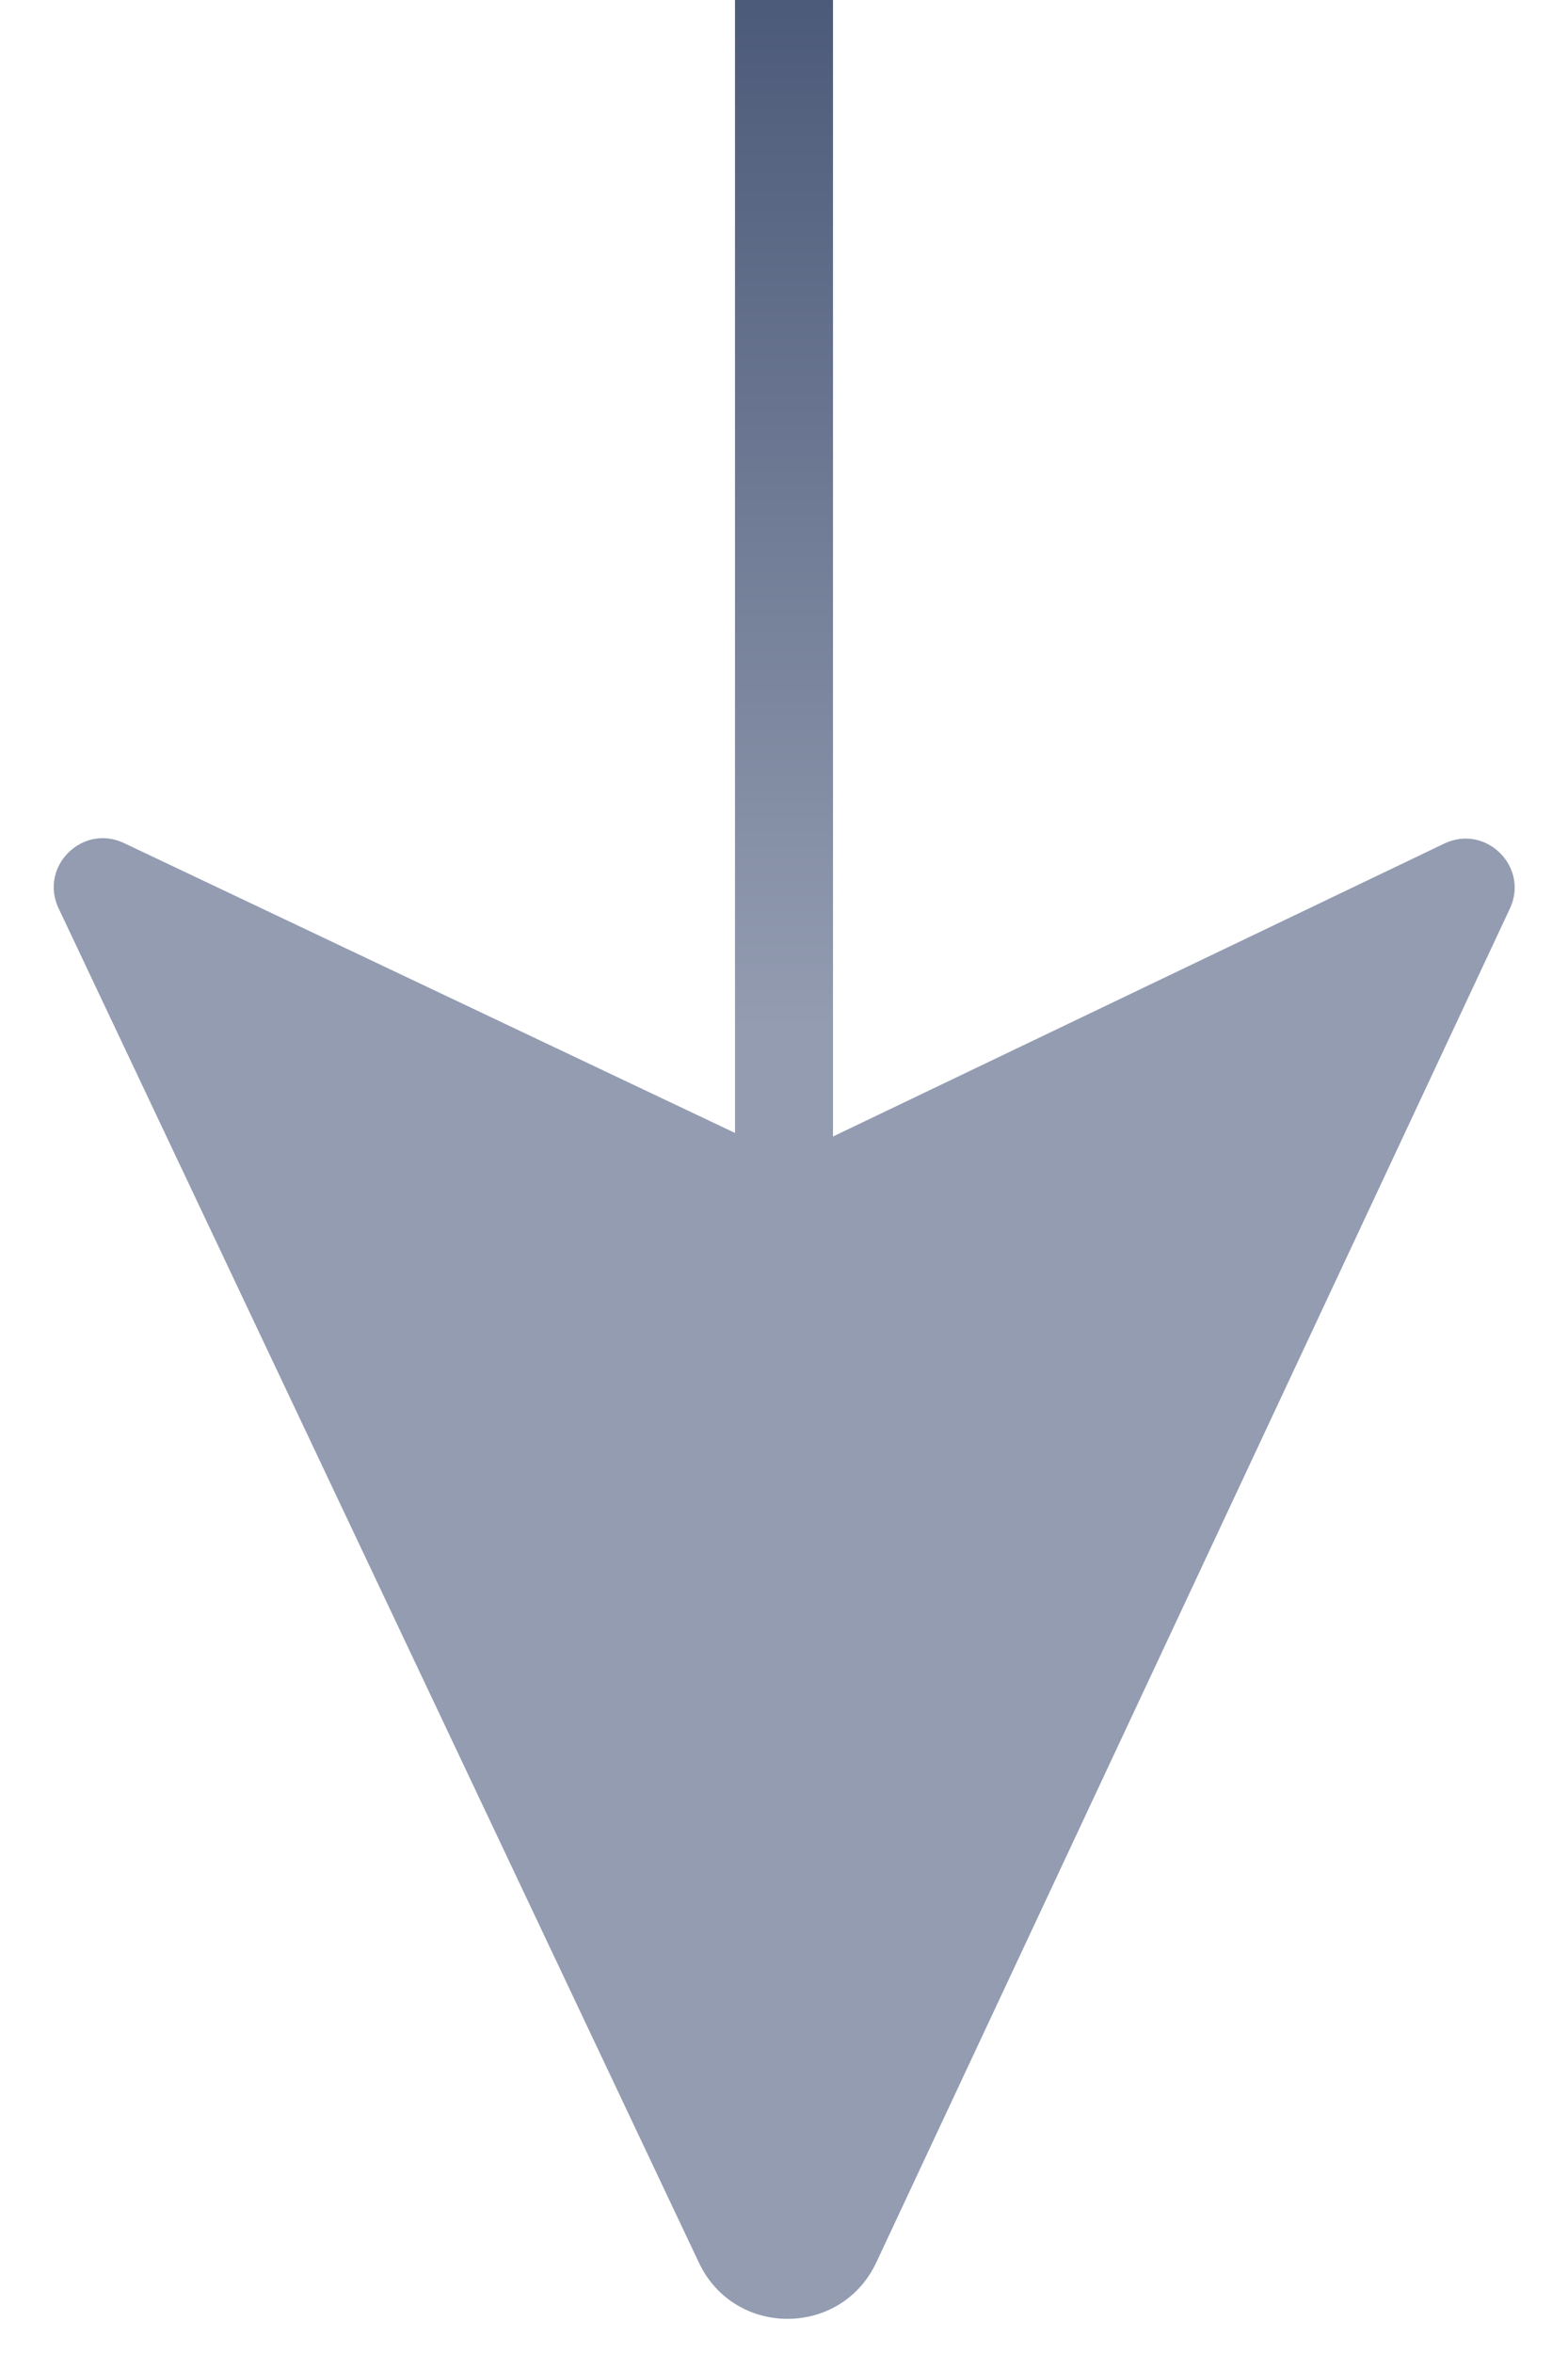 <svg width="16" height="24" viewBox="0 0 16 24" fill="none" xmlns="http://www.w3.org/2000/svg">
<path d="M8 0L8 20" stroke="url(#paint0_linear_5820_8735)"/>
<path d="M8.471 11.606C8.199 11.736 7.883 11.737 7.61 11.608L1.265 8.599C0.84 8.398 0.397 8.84 0.598 9.265L7.132 23.079C7.494 23.844 8.583 23.842 8.942 23.076L15.407 9.267C15.606 8.842 15.162 8.402 14.738 8.604L8.471 11.606Z" fill="#939CB1"/>
<defs>
<linearGradient id="paint0_linear_5820_8735" x1="8" y1="19.646" x2="8" y2="0" gradientUnits="userSpaceOnUse">
<stop offset="0.466" stop-color="#939CB1"/>
<stop offset="1" stop-color="#4C5A79"/>
</linearGradient>
</defs>
</svg>
